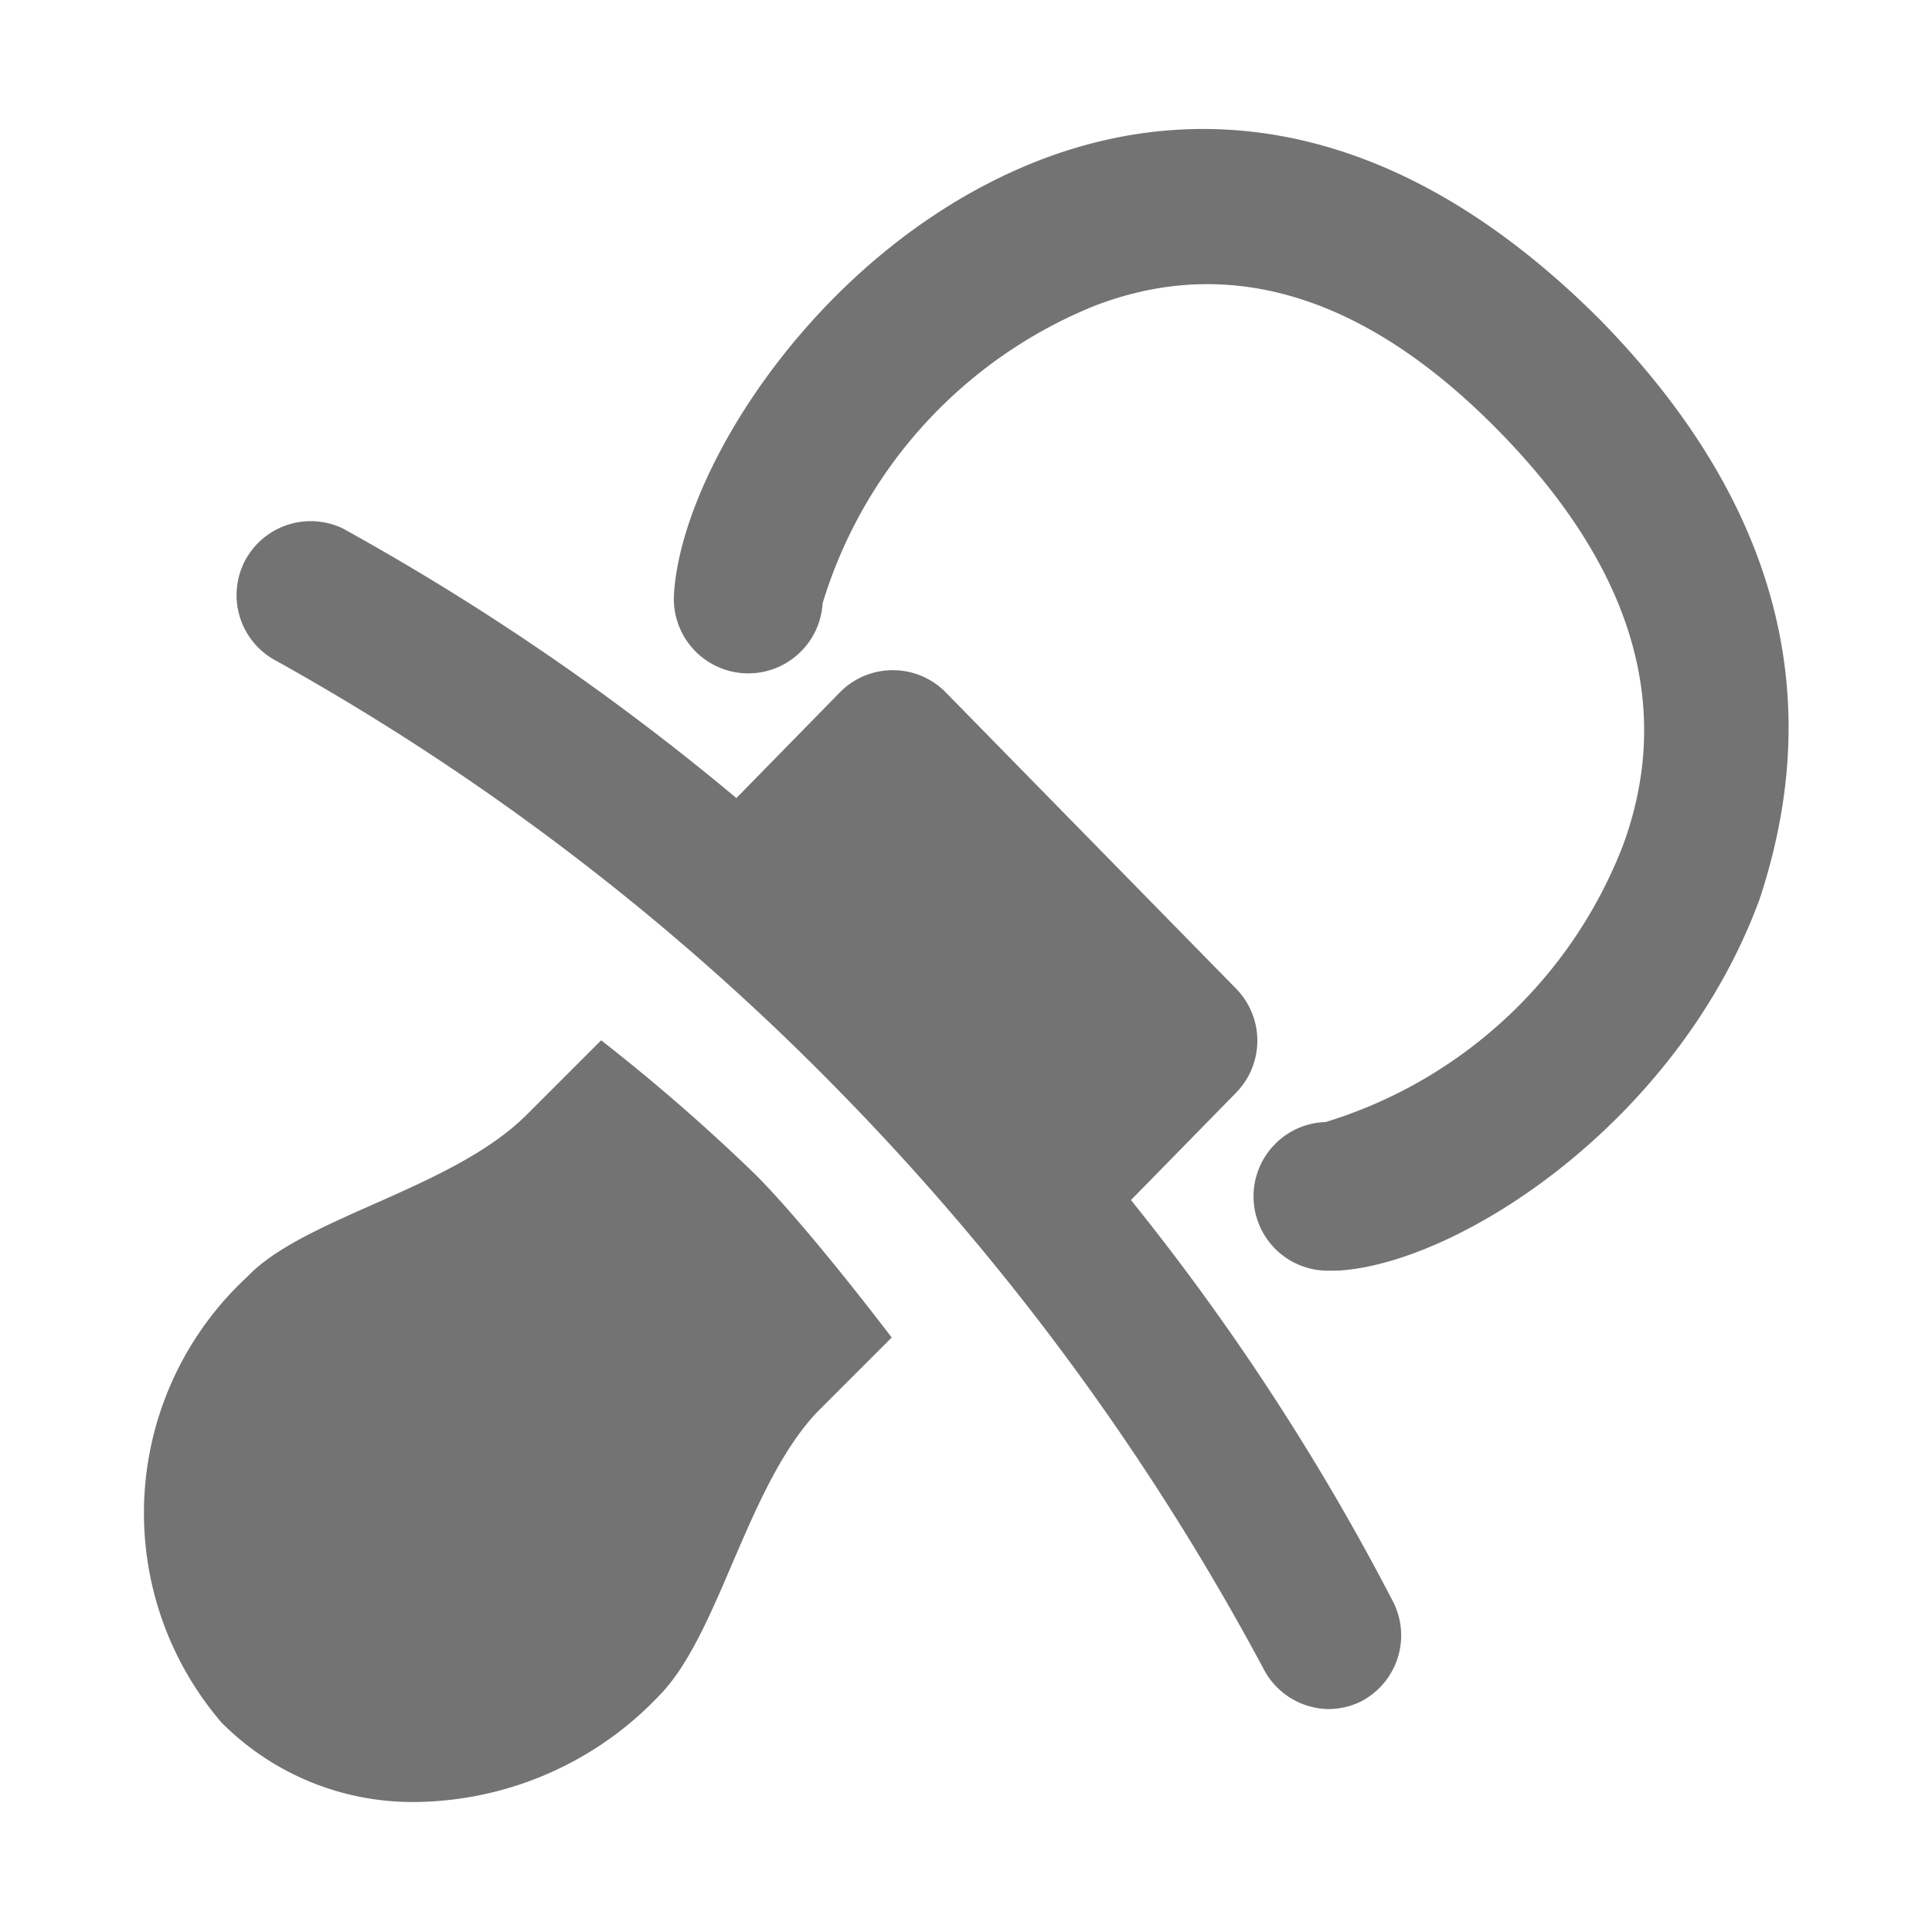 <svg id="Warstwa_1" data-name="Warstwa 1" xmlns="http://www.w3.org/2000/svg" width="26" height="26" viewBox="0 0 26 26"><defs><style>.cls-1{fill:#737373;}</style></defs><title>akcesoria</title><path class="cls-1" d="M15.22,16.15l1.41-1.44a1,1,0,0,0,0-1.41l-3.92-4a1,1,0,0,0-1.39,0L9.91,10.74a33.48,33.48,0,0,0-5.3-3.63,1,1,0,0,0-1.32.45A1,1,0,0,0,3.73,8.9a33.12,33.12,0,0,1,7.59,5.81A34.07,34.07,0,0,1,17,22.45a1,1,0,0,0,.88.55,1,1,0,0,0,.43-.1,1,1,0,0,0,.44-1.34A32.32,32.32,0,0,0,15.22,16.15ZM21.53,4.3c-3-3-5.75-2.84-7.55-2.14C11.08,3.29,9.17,6.29,9.07,8a1,1,0,1,0,2,.12,6.29,6.29,0,0,1,3.65-4c1.83-.71,3.67-.14,5.46,1.69s2.35,3.7,1.66,5.57a6.25,6.25,0,0,1-4,3.72,1,1,0,0,0,.06,2H18c1.63-.09,4.58-2,5.68-5C24.32,10.16,24.51,7.34,21.53,4.3ZM8.09,14l-1,1c-1,1-3,1.38-3.76,2.18a4.33,4.33,0,0,0-.35,6,3.62,3.62,0,0,0,2.63,1.07,4.58,4.58,0,0,0,3.26-1.43C9.68,22,10.05,20,11,19l1-1s-1.08-1.43-1.82-2.18A25.67,25.67,0,0,0,8.09,14Z"/></svg>